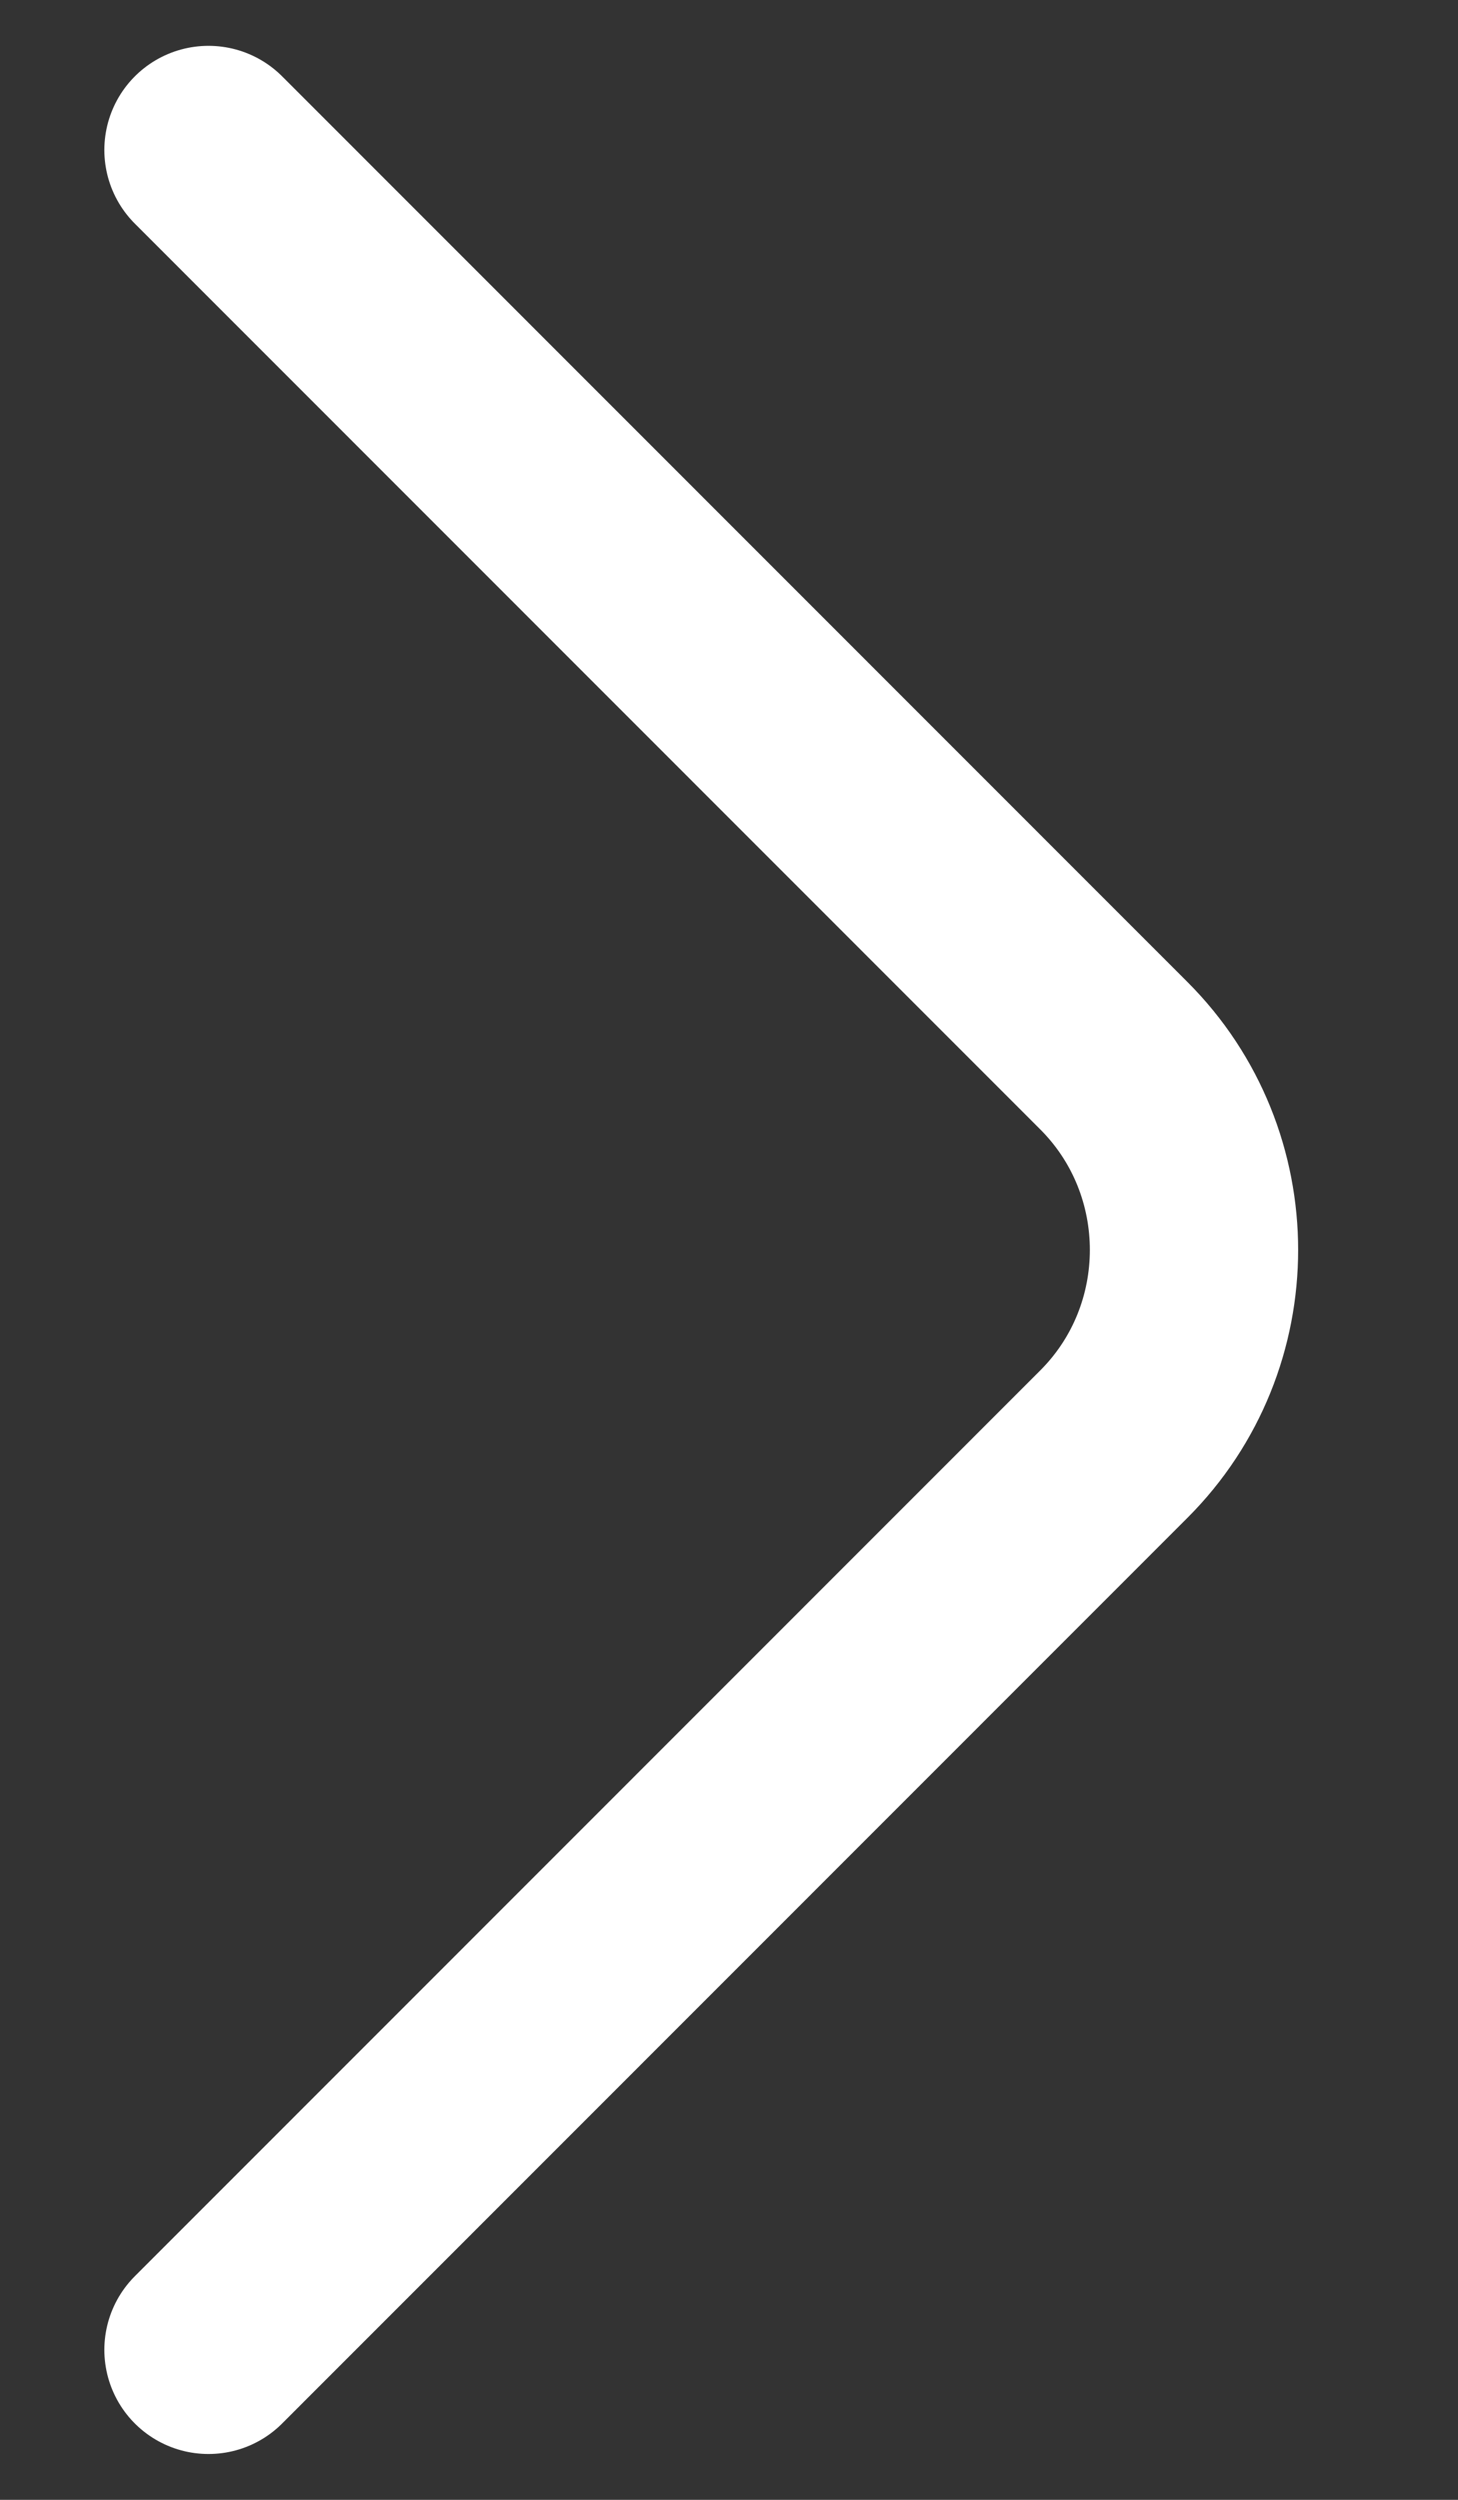 <svg width="7" height="12" viewBox="0 0 7 12" fill="none" xmlns="http://www.w3.org/2000/svg">
<rect x="0" y="0" width="7" height="12" fill="#333333" stroke="none"/>
<path d="M1.001 0.72L5.347 5.067C5.861 5.58 5.861 6.42 5.347 6.933L1.001 11.28" stroke="white" stroke-miterlimit="10" stroke-linecap="round" stroke-linejoin="round"/>
</svg>
